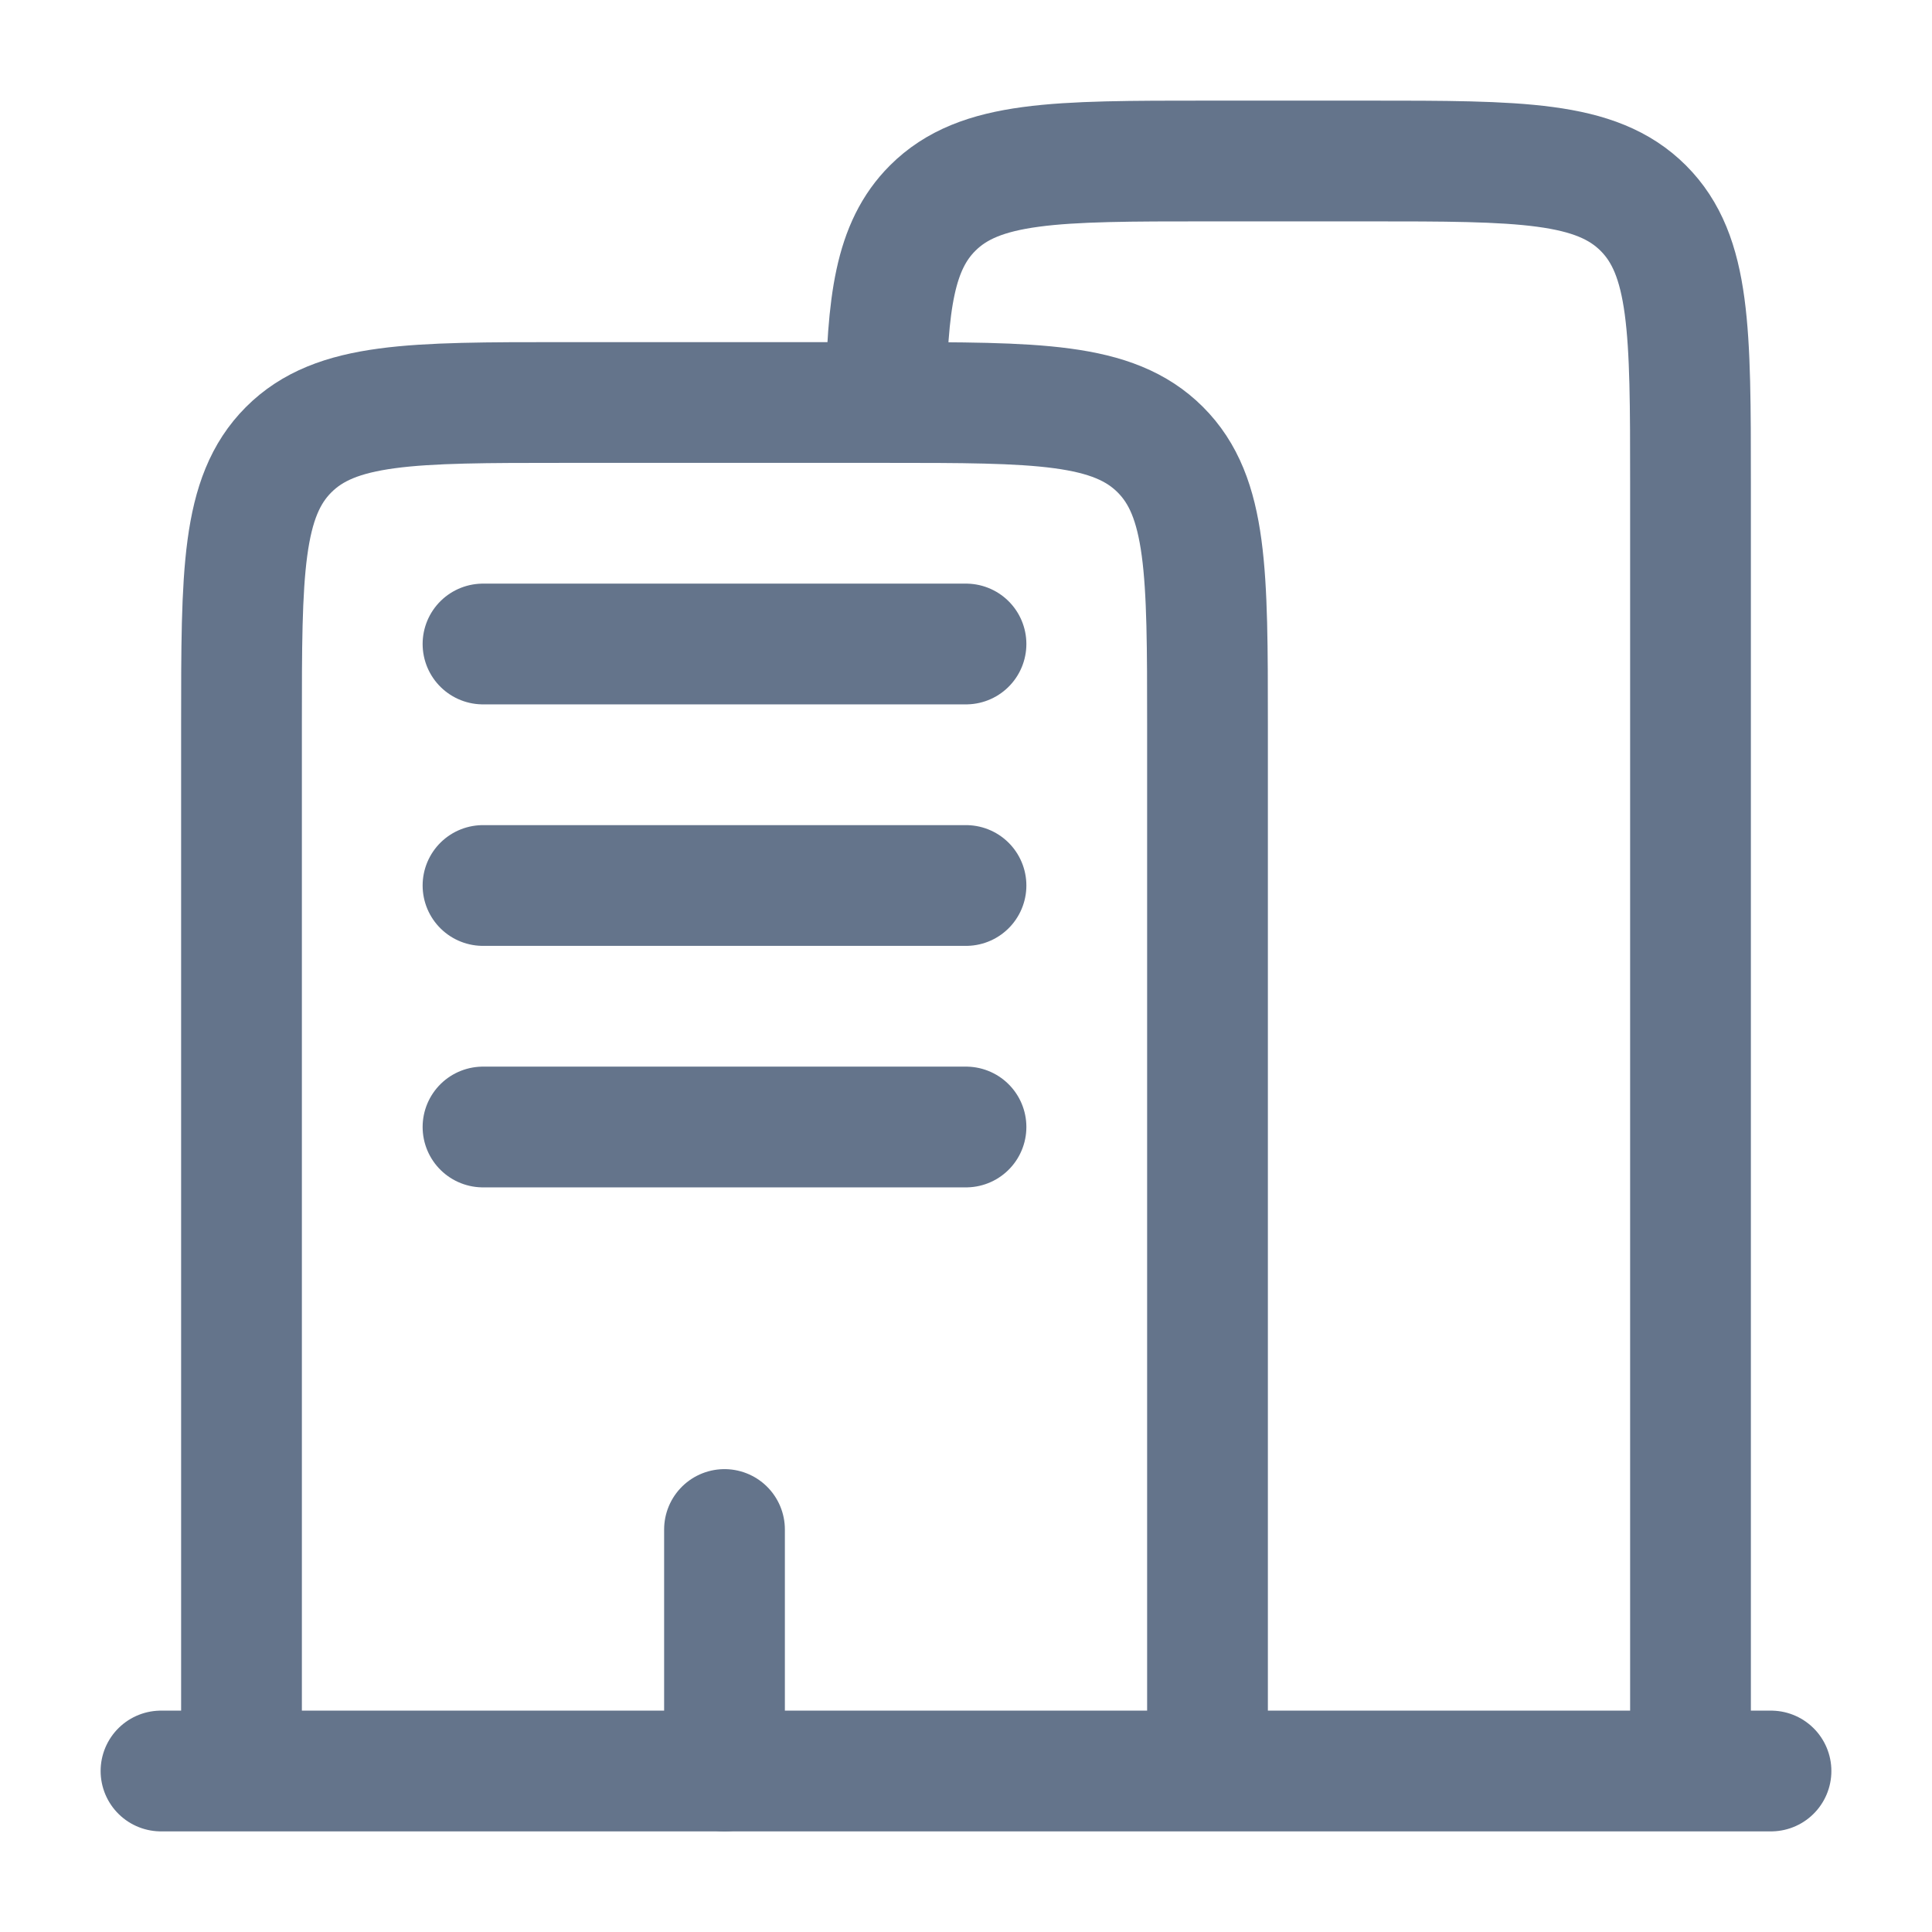 <?xml version="1.0" encoding="UTF-8"?>
<svg xmlns="http://www.w3.org/2000/svg" width="24" height="24" fill="none">
  <path d="M22 22H2" stroke="#64748B" stroke-width="1.5" stroke-linecap="round"></path>
  <path d="M21 22V6c0-1.886 0-2.828-.586-3.414C19.828 2 18.885 2 17 2h-2c-1.886 0-2.829 0-3.415.586-.471.471-.563 1.174-.581 2.414" stroke="#64748B" stroke-width="1.5"></path>
  <path d="M15 22V9c0-1.886 0-2.828-.586-3.414C13.828 5 12.886 5 11 5H7c-1.886 0-2.828 0-3.414.586C3 6.172 3 7.114 3 9v13" stroke="#64748B" stroke-width="1.5"></path>
  <path d="M9 22v-3M6 8h6m-6 3h6m-6 3h6" stroke="#64748B" stroke-width="1.5" stroke-linecap="round"></path>
</svg>

